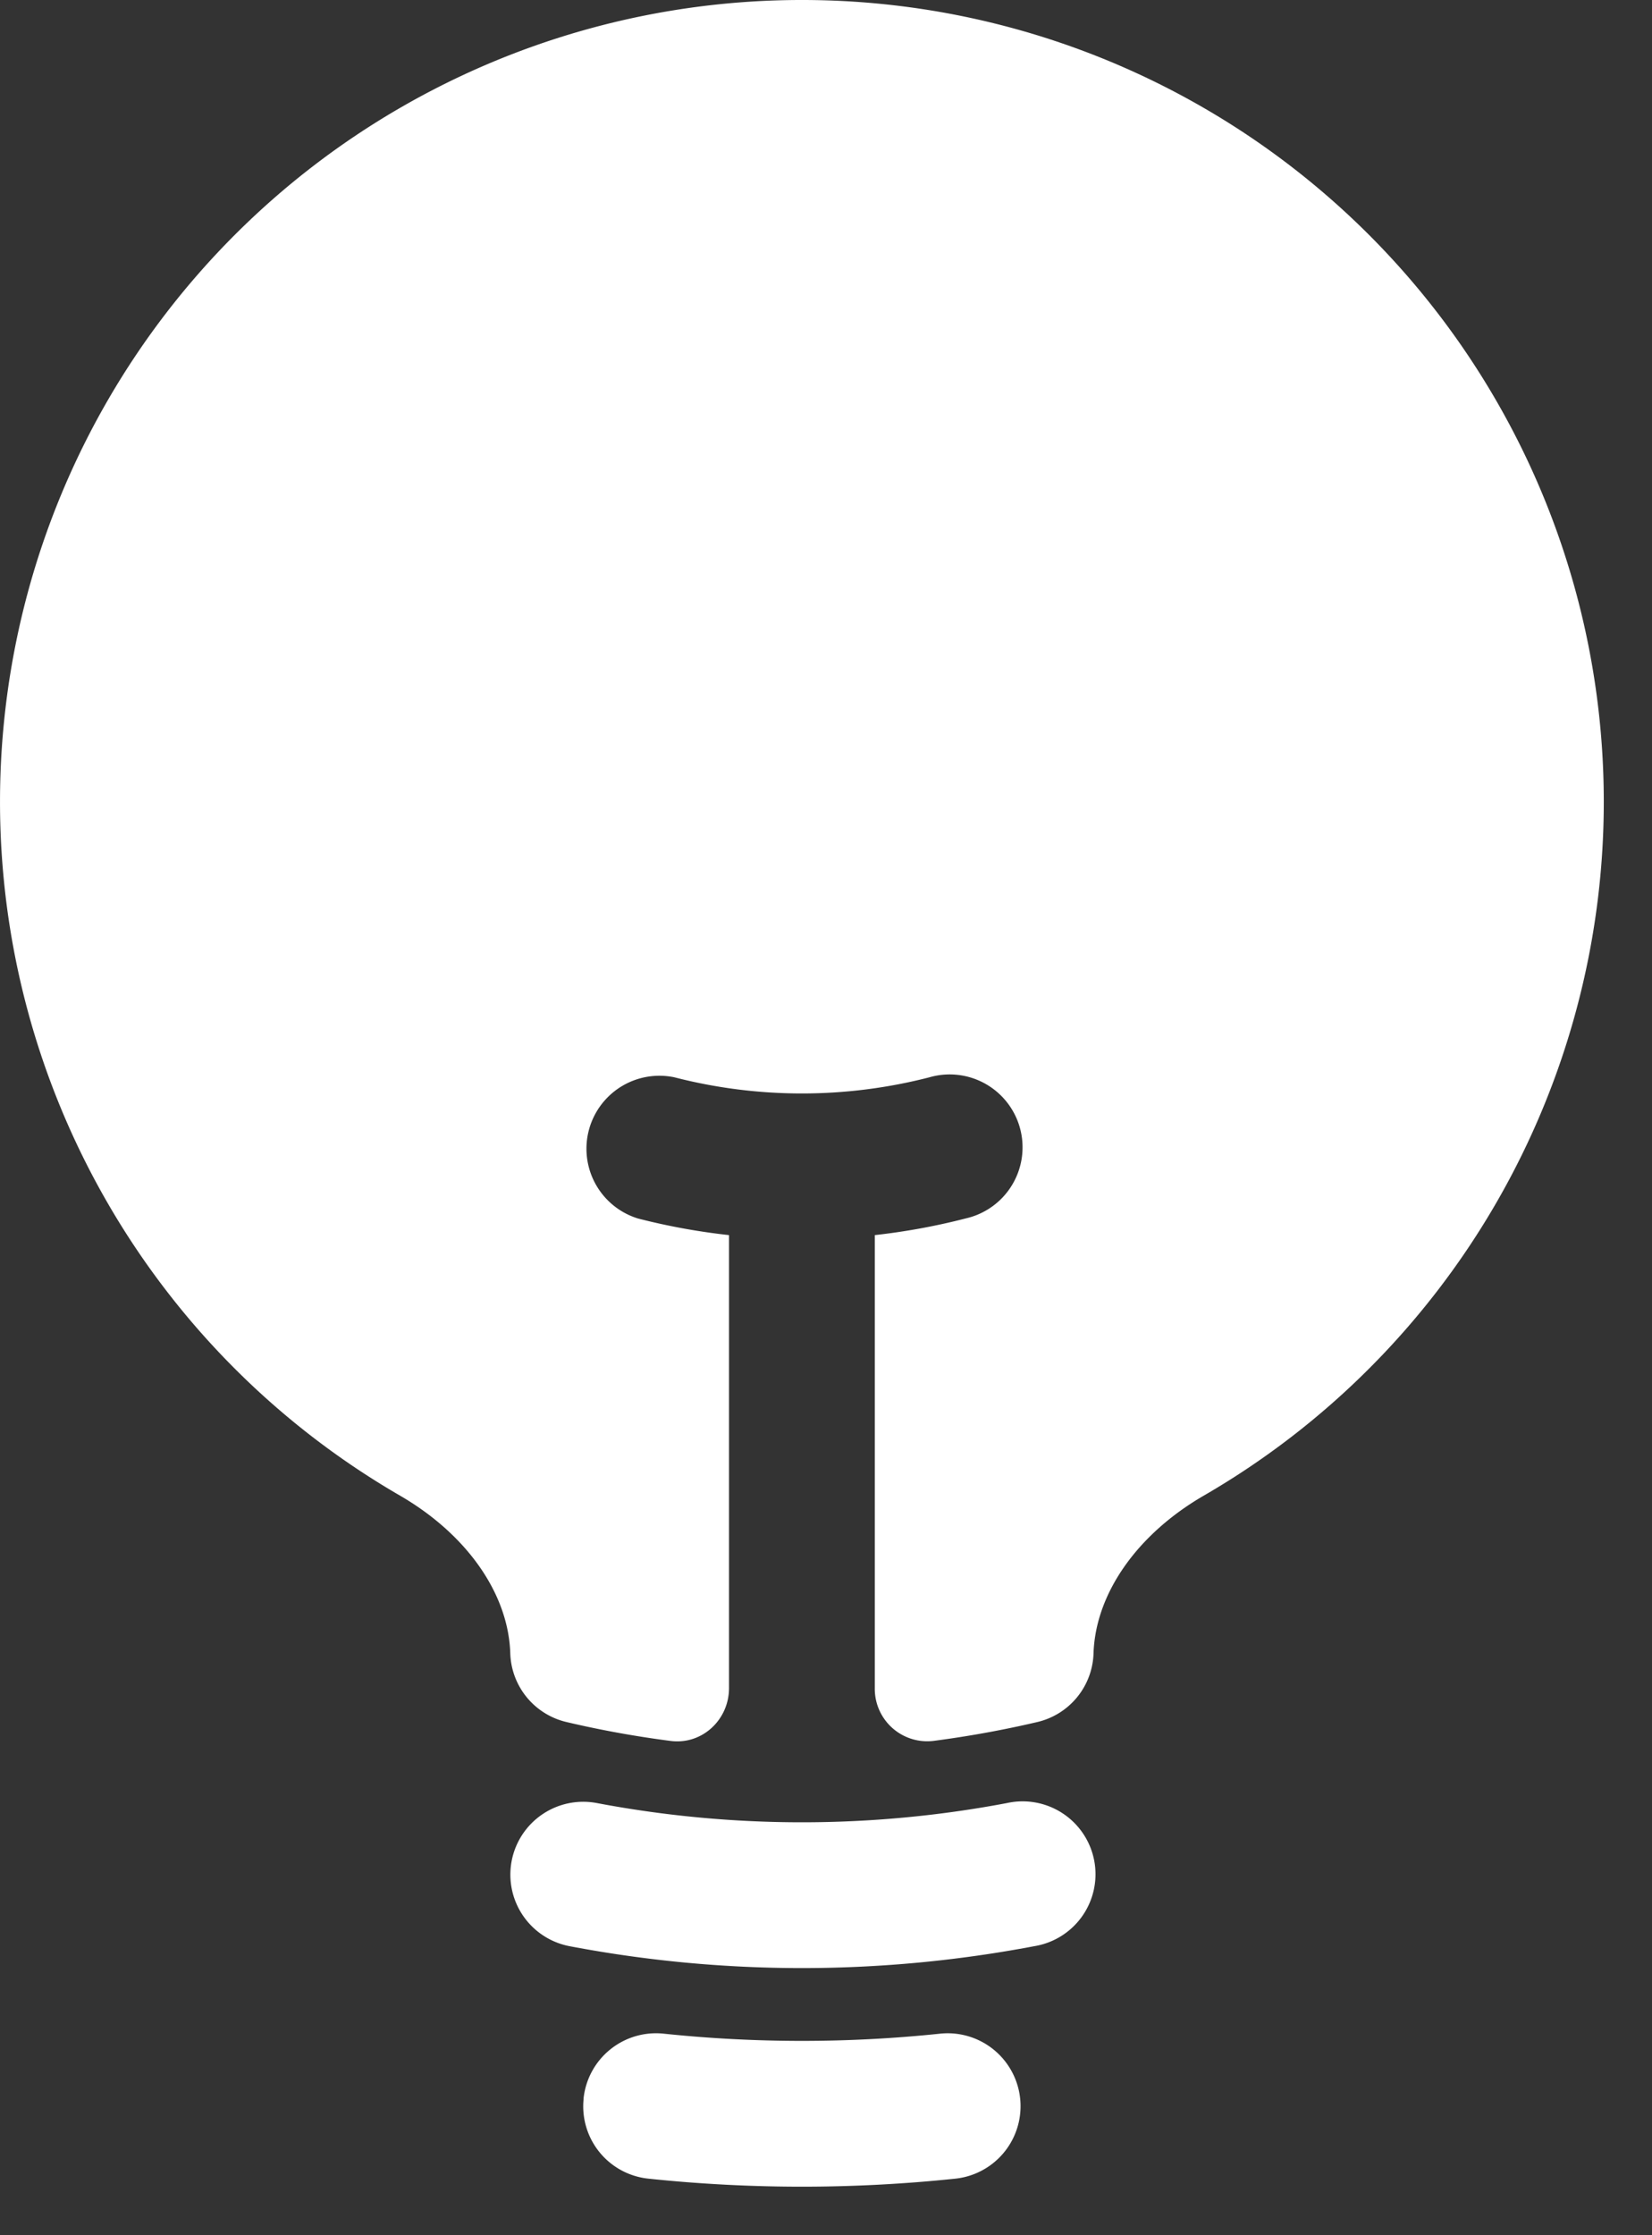 <svg xmlns="http://www.w3.org/2000/svg" width="17" height="23" fill="none"><rect width="100%" height="100%" fill="#333333" stroke="none"/><path fill="#fff" d="M8.252 0a8.25 8.25 0 0 0-4.135 15.39c.686.398 1.115 1.008 1.134 1.623a.75.75 0 0 0 .577.706c.352.083.71.148 1.074.195.323.041.6-.218.6-.544v-4.661a6.709 6.709 0 0 1-.937-.171.751.751 0 0 1 .374-1.453 5.26 5.26 0 0 0 2.626 0 .75.75 0 1 1 .374 1.452 6.71 6.71 0 0 1-.937.172v4.66a.54.54 0 0 0 .6.545c.361-.047.72-.112 1.074-.195a.75.75 0 0 0 .577-.706c.02-.615.448-1.225 1.134-1.623A8.25 8.25 0 0 0 8.252 0z"/><path fill="#fff" fill-rule="evenodd" d="M5.265 19.15a.75.75 0 0 1 .877-.597c1.394.264 2.826.264 4.22 0a.75.75 0 1 1 .28 1.473c-1.58.3-3.201.3-4.78 0a.75.75 0 0 1-.597-.876zm.74 2.444a.75.75 0 0 1 .825-.668c.945.099 1.898.099 2.844 0a.75.75 0 0 1 .156 1.492c-1.05.11-2.107.11-3.156 0a.748.748 0 0 1-.668-.824z" clip-rule="evenodd"/></svg>